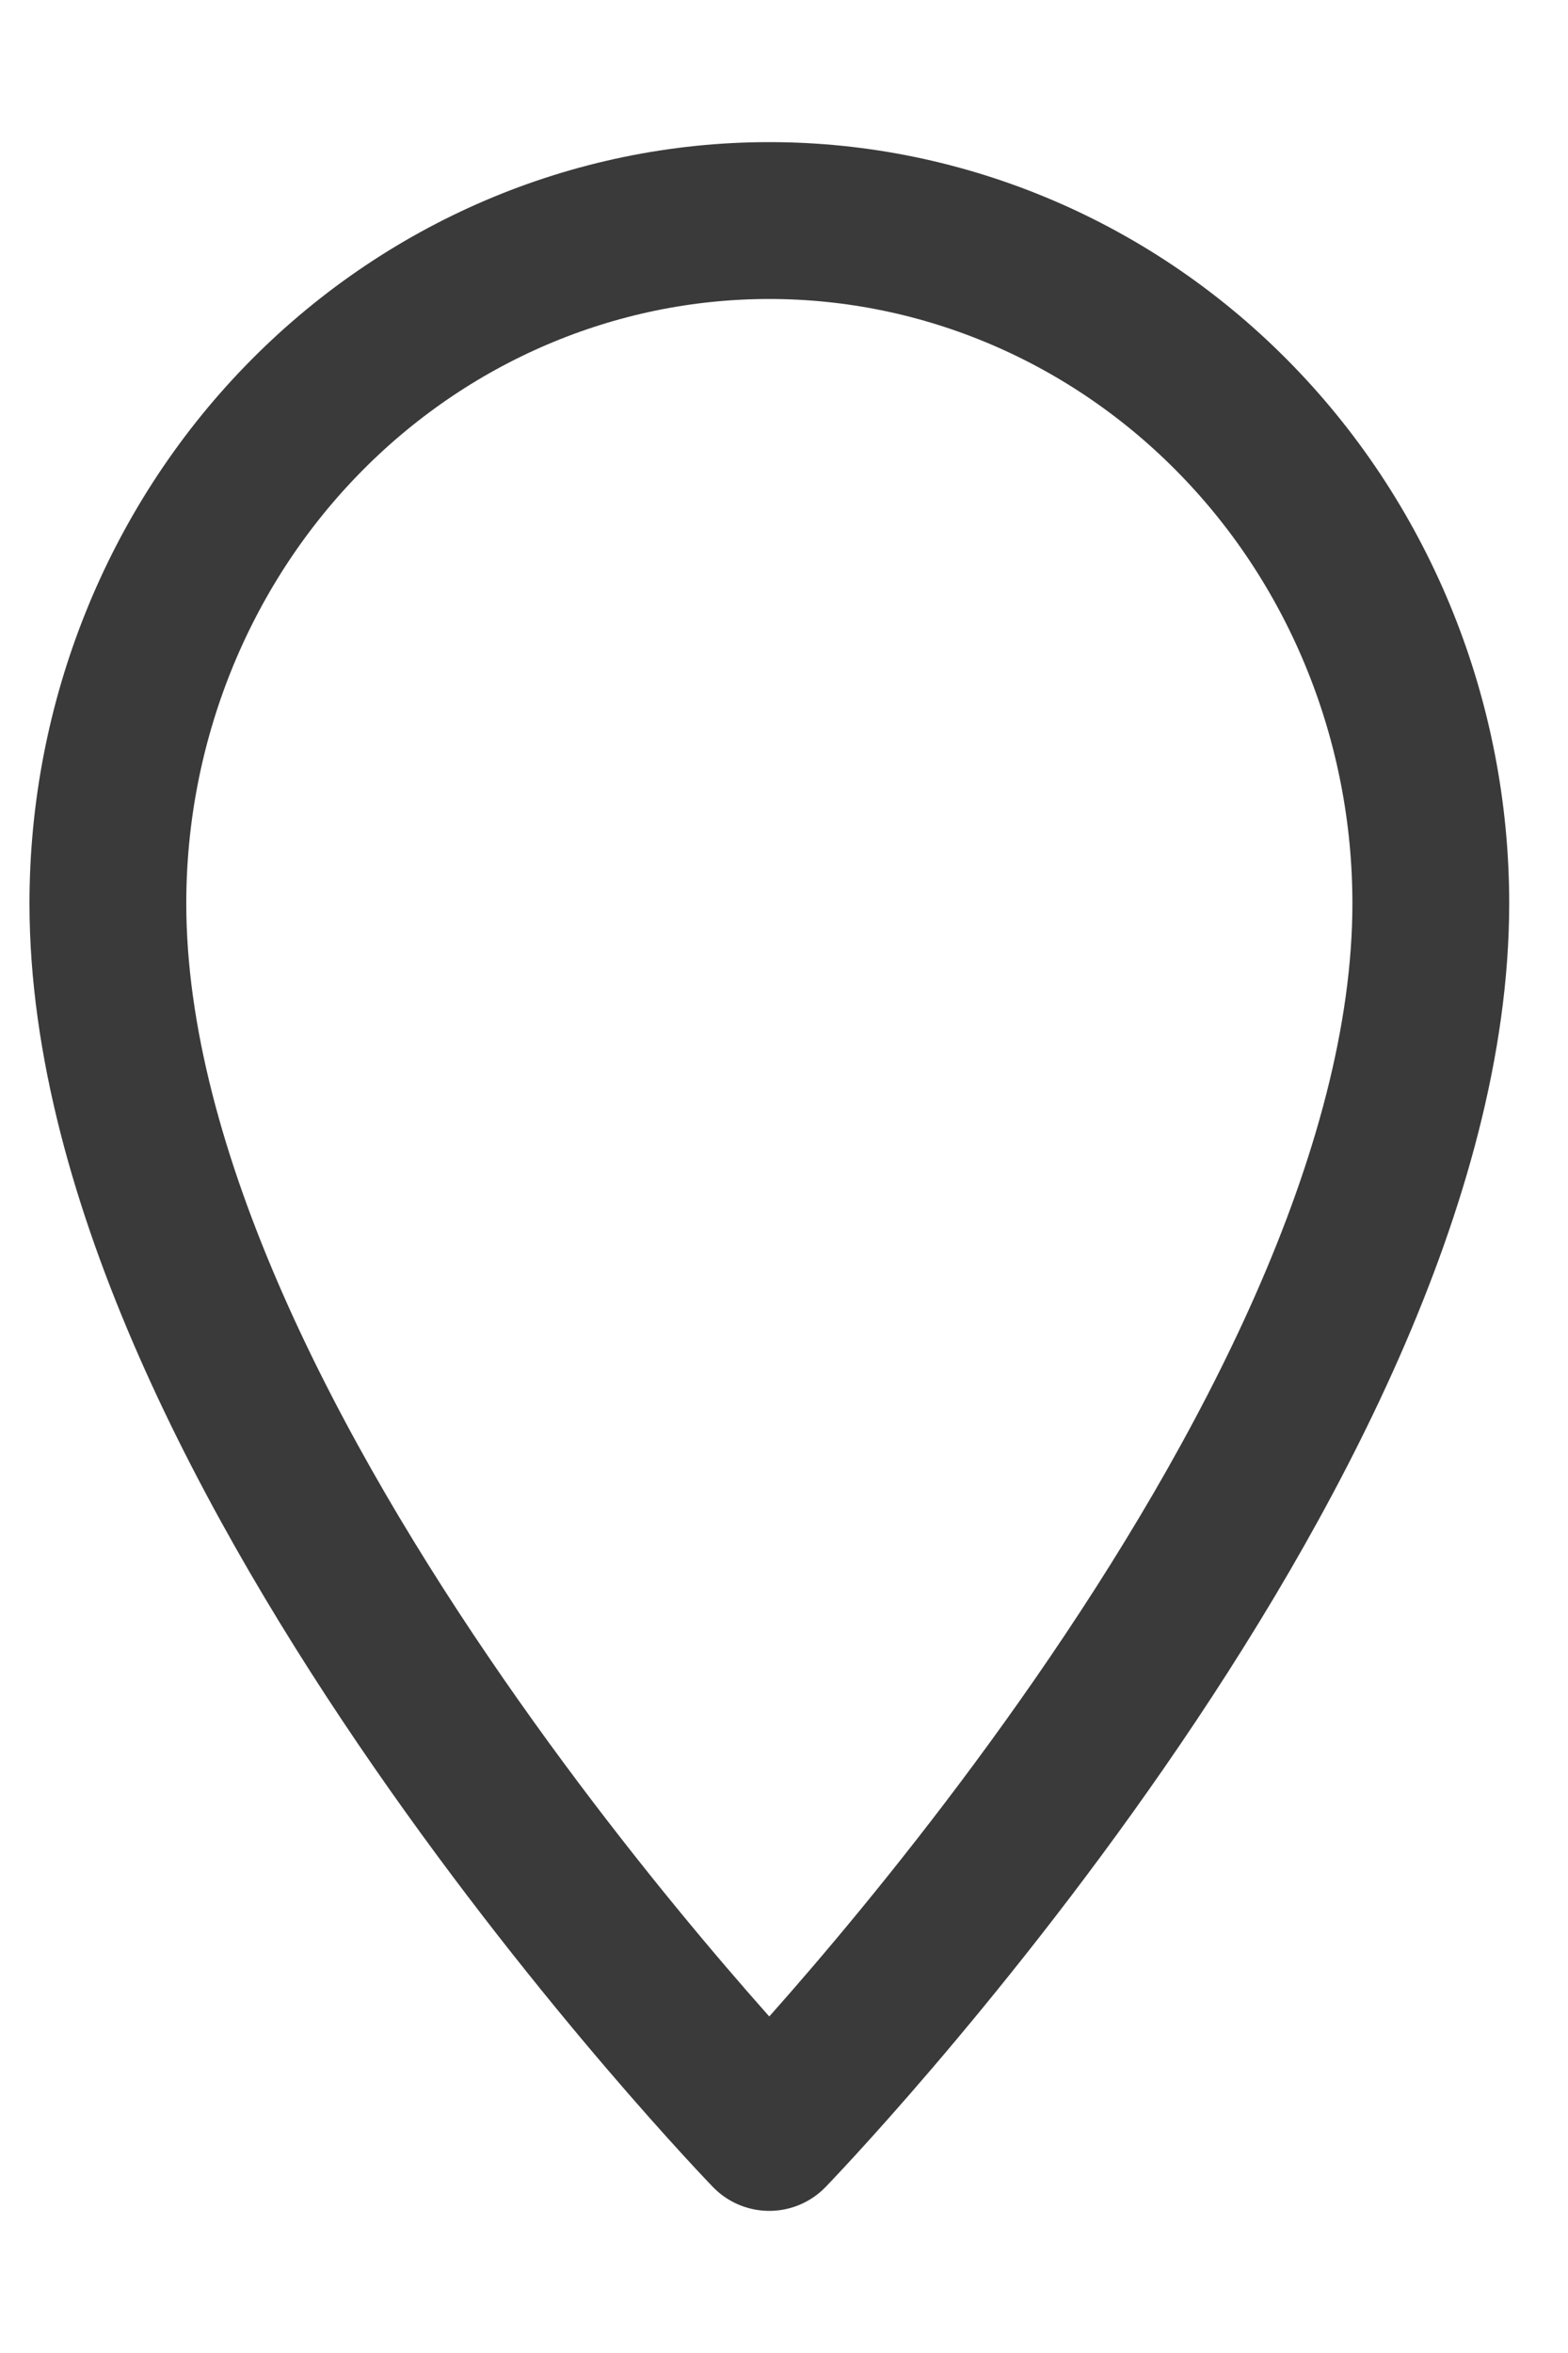 <svg width="10" height="15" viewBox="0 0 10 15" fill="none" xmlns="http://www.w3.org/2000/svg">
<path d="M9.125 5.759C9.125 4.605 8.681 3.497 7.889 2.681C7.098 1.865 6.025 1.406 4.906 1.406C3.787 1.406 2.714 1.865 1.923 2.681C1.132 3.497 0.688 4.605 0.688 5.759C0.688 9.241 4.906 13.594 4.906 13.594C4.906 13.594 9.125 9.241 9.125 5.759Z" stroke="#3A3A3A" stroke-linecap="round" stroke-linejoin="round"/>
</svg>
